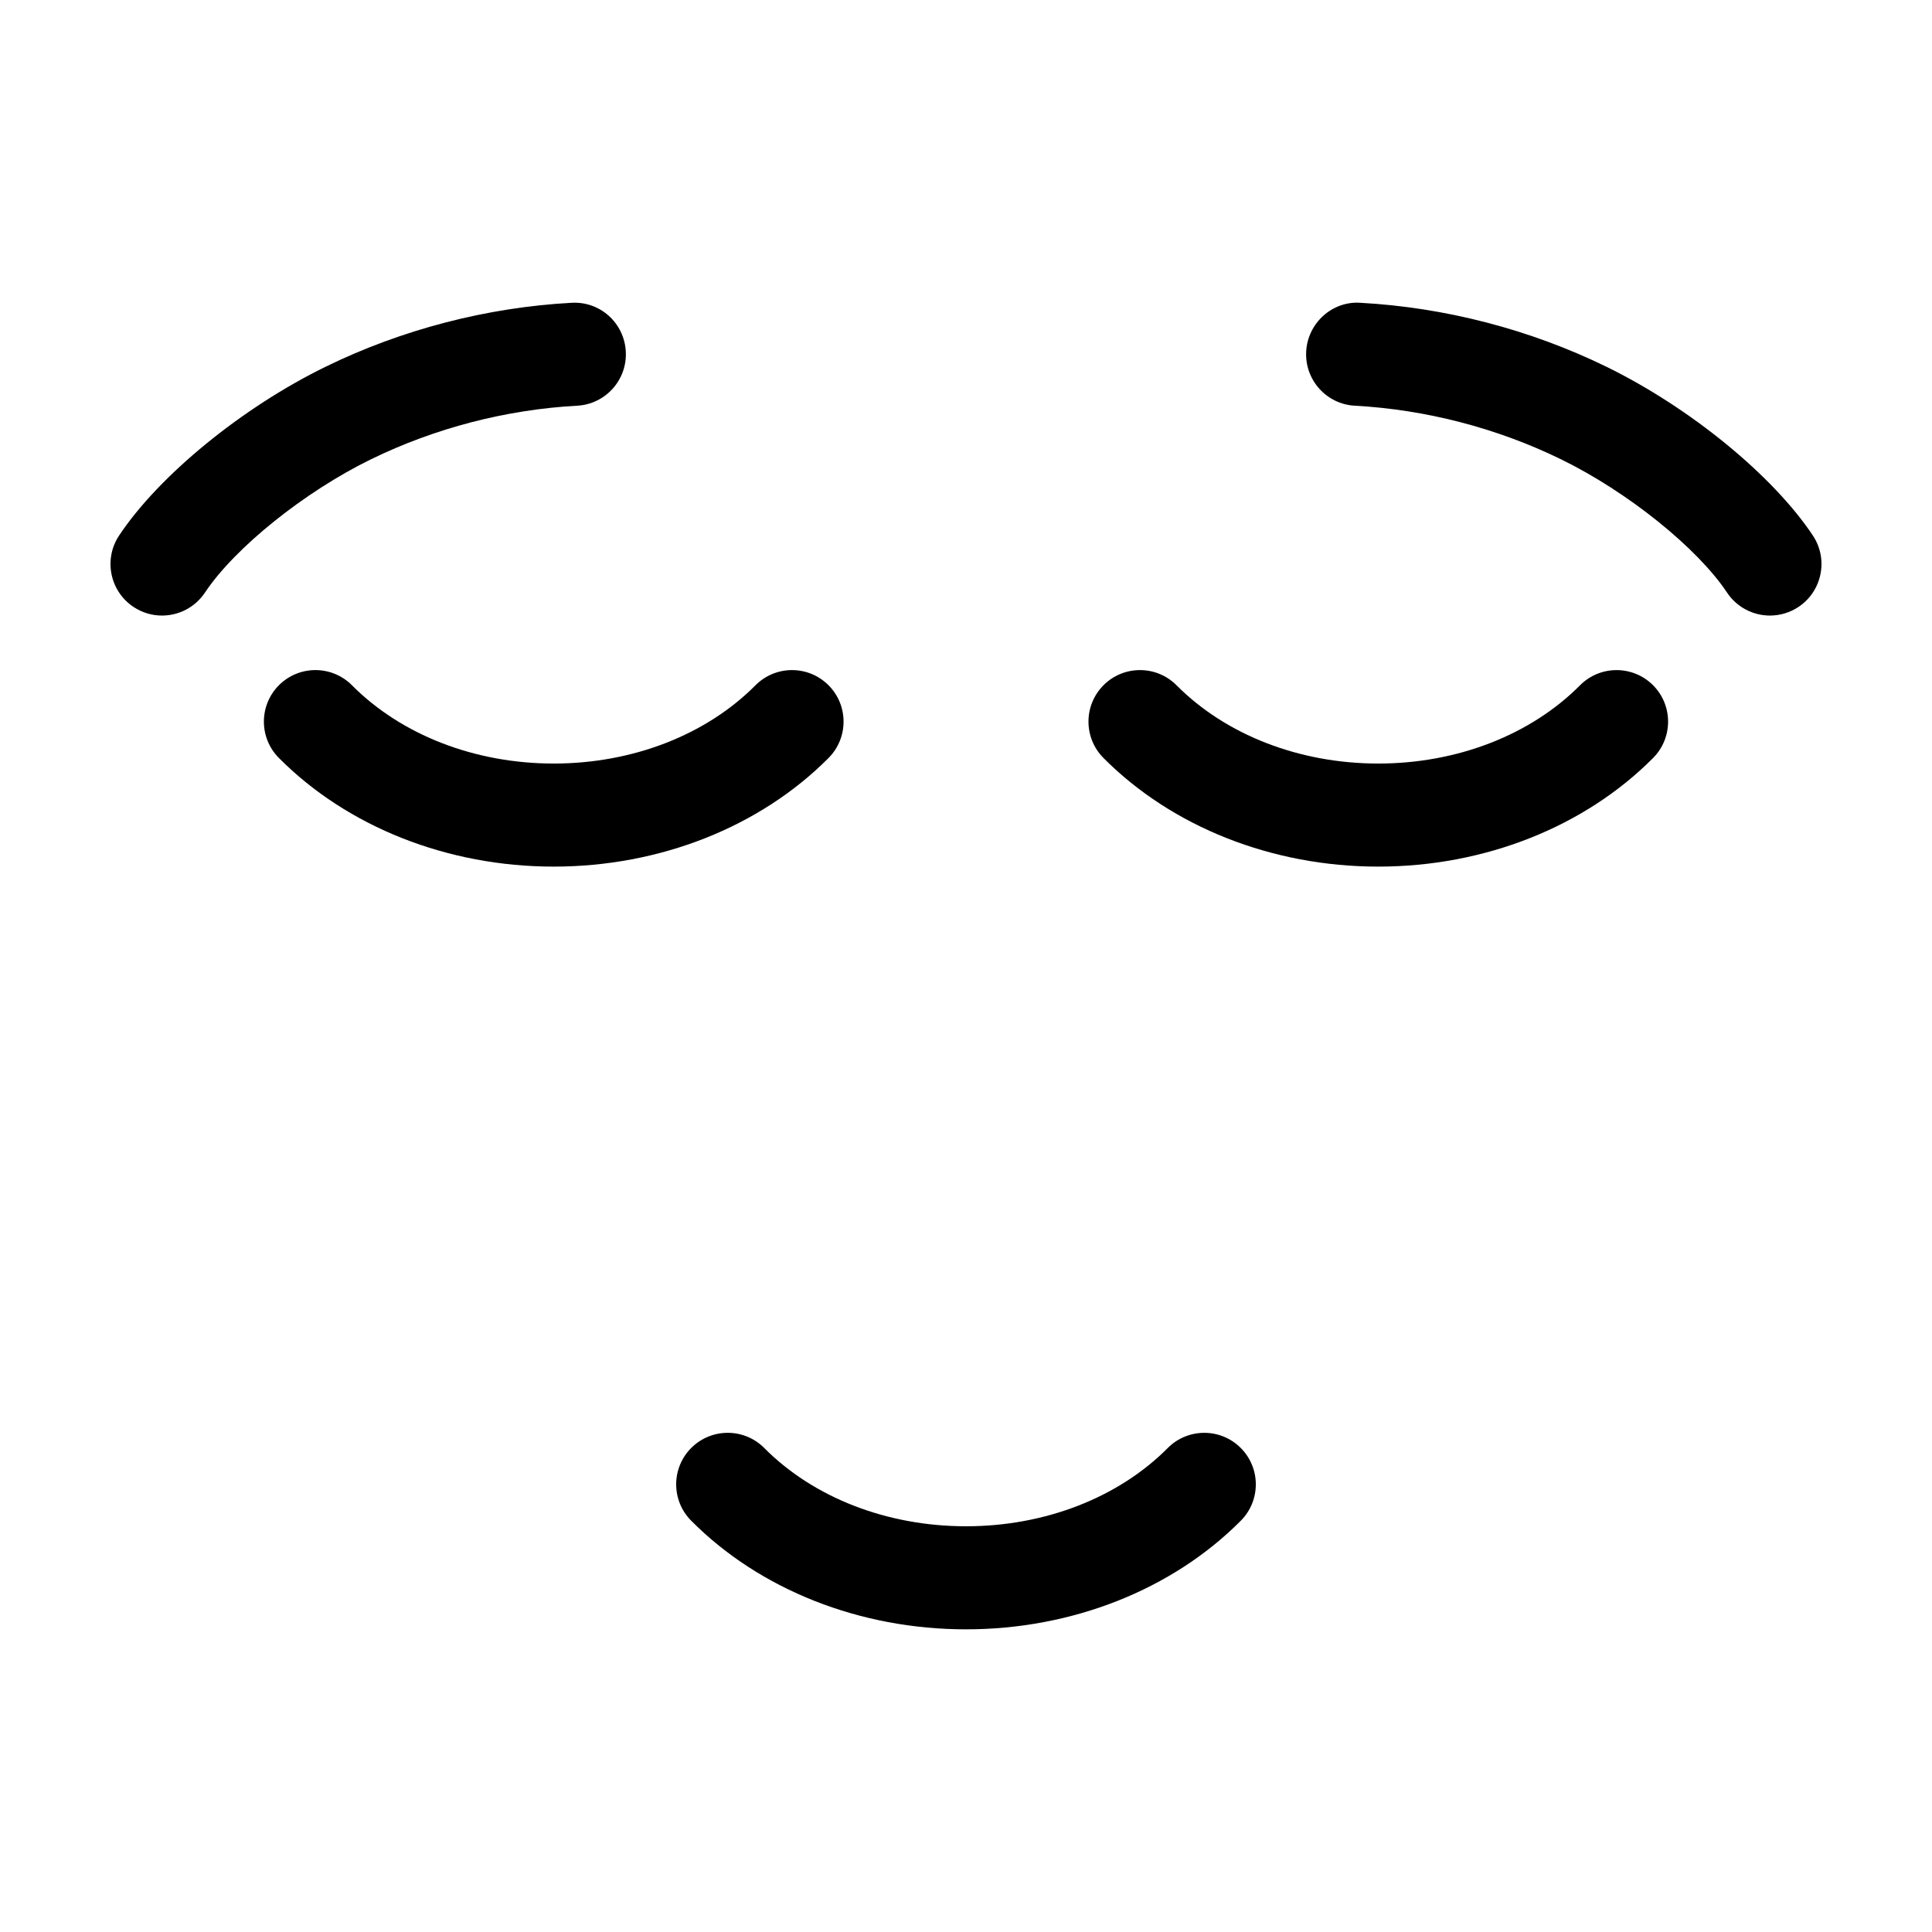 <?xml version="1.0" encoding="UTF-8"?>
<!-- Uploaded to: ICON Repo, www.iconrepo.com, Generator: ICON Repo Mixer Tools -->
<svg fill="#000000" width="800px" height="800px" version="1.1" viewBox="144 144 512 512" xmlns="http://www.w3.org/2000/svg">
 <g>
  <path d="m400 575.79c-28.109 0-54.656-10.492-72.836-28.797-5.316-5.352-5.289-14 0.062-19.312 5.352-5.312 14-5.293 19.316 0.062 13.086 13.18 32.57 20.734 53.457 20.734 20.879 0 40.371-7.559 53.461-20.73 5.309-5.352 13.961-5.383 19.312-0.062 5.352 5.32 5.379 13.961 0.062 19.312-18.188 18.301-44.734 28.793-72.836 28.793z"/>
  <path d="m290.74 373.66c-28.105 0-54.656-10.496-72.836-28.797-5.316-5.352-5.289-14 0.062-19.316 5.352-5.312 14-5.293 19.316 0.062 13.094 13.18 32.578 20.738 53.461 20.738 20.883 0 40.371-7.559 53.461-20.734 5.32-5.352 13.961-5.379 19.316-0.062 5.352 5.316 5.379 13.965 0.062 19.316-18.188 18.297-44.738 28.793-72.844 28.793z"/>
  <path d="m509.26 373.66c-28.105 0-54.652-10.496-72.836-28.797-5.312-5.352-5.285-14 0.062-19.316 5.344-5.312 14-5.285 19.312 0.062 13.094 13.18 32.582 20.738 53.461 20.738 20.879 0 40.363-7.559 53.461-20.734 5.324-5.352 13.961-5.371 19.316-0.062 5.344 5.32 5.371 13.965 0.059 19.316-18.184 18.297-44.73 28.793-72.836 28.793z"/>
  <path d="m186.93 307.13c-2.598 0-5.227-0.742-7.551-2.289-6.281-4.18-7.984-12.656-3.805-18.938 10.609-15.945 32.613-33.918 54.754-44.734 20.176-9.855 42.699-15.707 65.137-16.926 7.594-0.441 13.969 5.367 14.379 12.895 0.41 7.531-5.363 13.969-12.895 14.379-18.82 1.023-37.711 5.934-54.633 14.199-17.594 8.594-36.098 23.445-43.996 35.316-2.637 3.953-6.973 6.098-11.391 6.098z"/>
  <path d="m613.06 307.13c-4.418 0-8.75-2.141-11.379-6.094-7.902-11.871-26.402-26.727-43.996-35.316-16.922-8.266-35.812-13.176-54.637-14.199-7.531-0.406-13.305-6.844-12.895-14.379 0.406-7.531 6.926-13.43 14.379-12.895 22.438 1.219 44.961 7.07 65.141 16.926 22.141 10.816 44.145 28.793 54.746 44.734 4.184 6.277 2.477 14.758-3.805 18.938-2.324 1.543-4.953 2.285-7.555 2.285z"/>
 </g>
</svg>